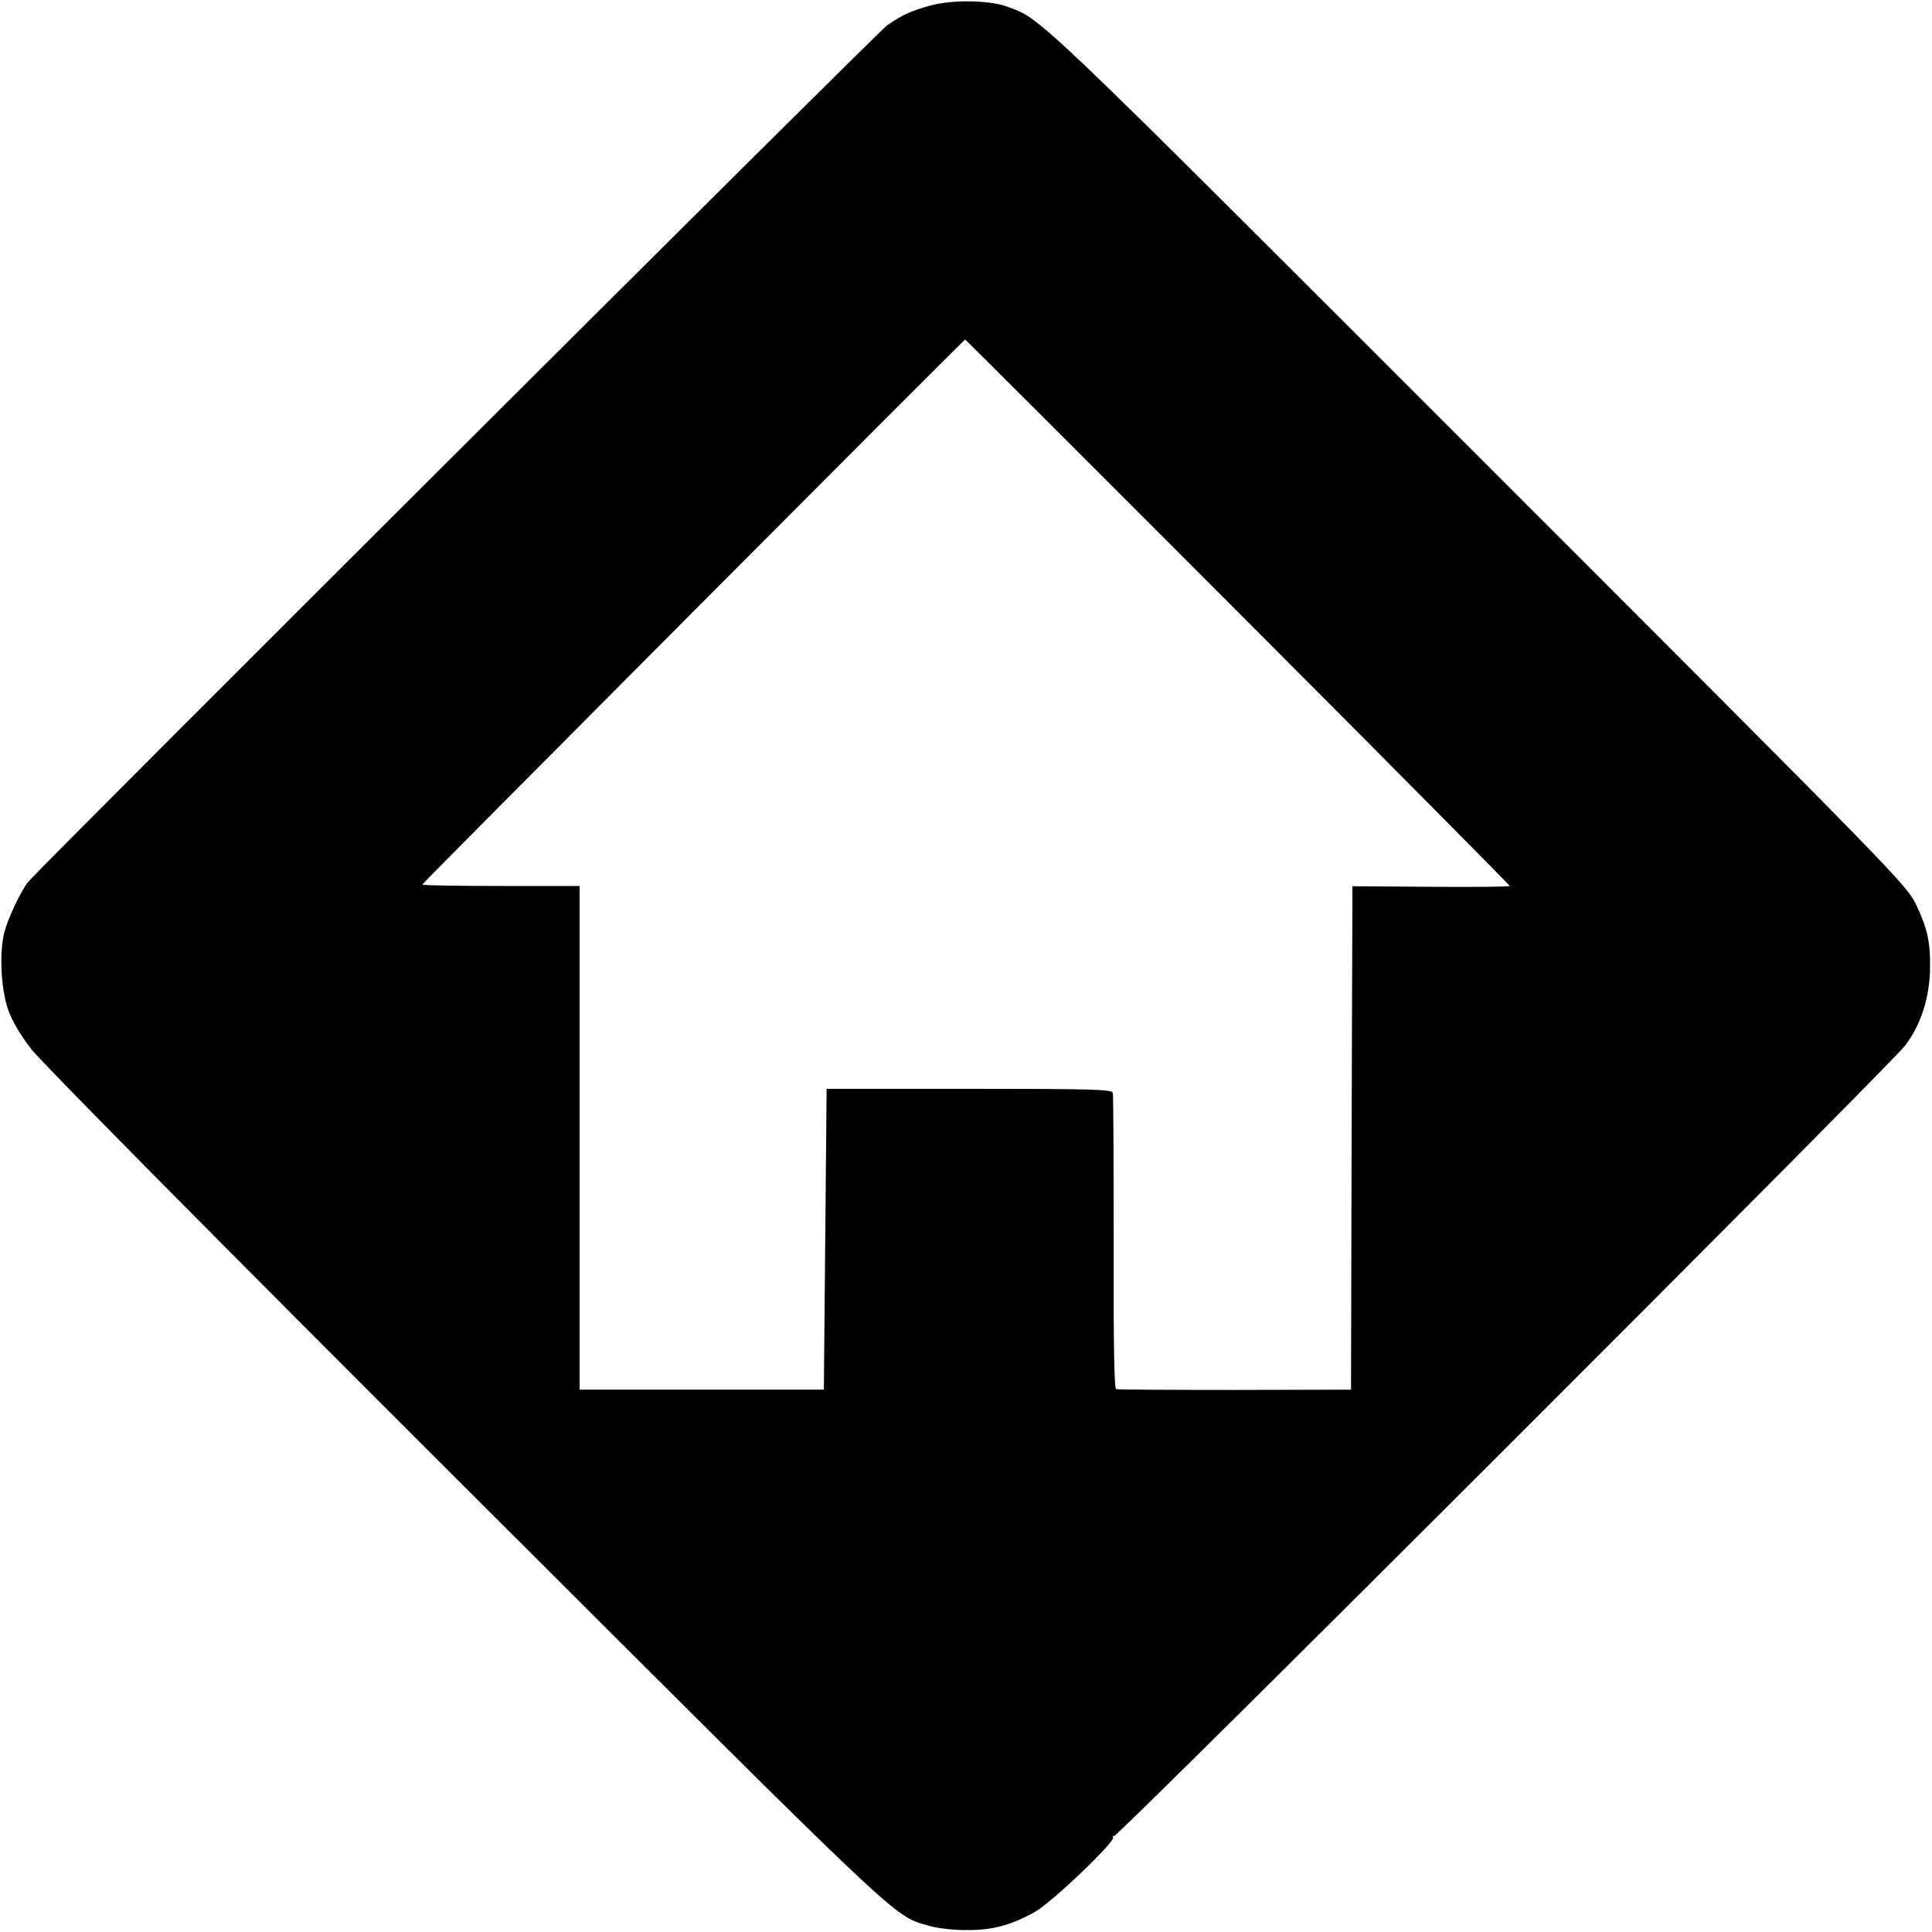 <?xml version="1.0" standalone="no"?>
<!DOCTYPE svg PUBLIC "-//W3C//DTD SVG 20010904//EN"
 "http://www.w3.org/TR/2001/REC-SVG-20010904/DTD/svg10.dtd">
<svg version="1.0" xmlns="http://www.w3.org/2000/svg"
 width="700pt" height="700pt" viewBox="0 0 700 700"
 preserveAspectRatio="xMidYMid meet">
<g transform="translate(0,700) scale(0.1,-0.1)"
fill="#000000" stroke="none">
<path d="M3371 6980 c-71 -20 -98 -32 -156 -71 -29 -19 -3019 -3001 -3112
-3103 -23 -26 -74 -132 -87 -183 -19 -73 -13 -204 13 -280 14 -41 44 -92 85
-145 37 -48 708 -726 1578 -1594 1603 -1600 1541 -1542 1672 -1581 28 -9 89
-16 136 -16 95 -1 162 17 250 66 62 35 292 255 283 270 -3 6 -2 8 3 4 11 -6
2814 2795 2867 2865 58 77 89 176 90 283 1 93 -10 141 -49 224 -36 75 -52 92
-1593 1633 -1631 1631 -1576 1578 -1705 1625 -65 23 -200 24 -275 3z m1114
-2197 c542 -543 985 -990 985 -993 0 -3 -128 -4 -285 -3 l-285 2 0 -67 c0 -37
-2 -447 -3 -912 l-2 -845 -420 -1 c-231 0 -425 1 -431 3 -7 3 -10 169 -9 531
0 290 -1 534 -3 542 -3 13 -68 15 -520 15 l-517 0 -5 -545 -5 -545 -442 0
-443 0 0 912 0 913 -285 0 c-157 0 -285 2 -285 5 0 5 1962 1974 1967 1975 1 0
446 -444 988 -987z"/>
</g>
</svg>
